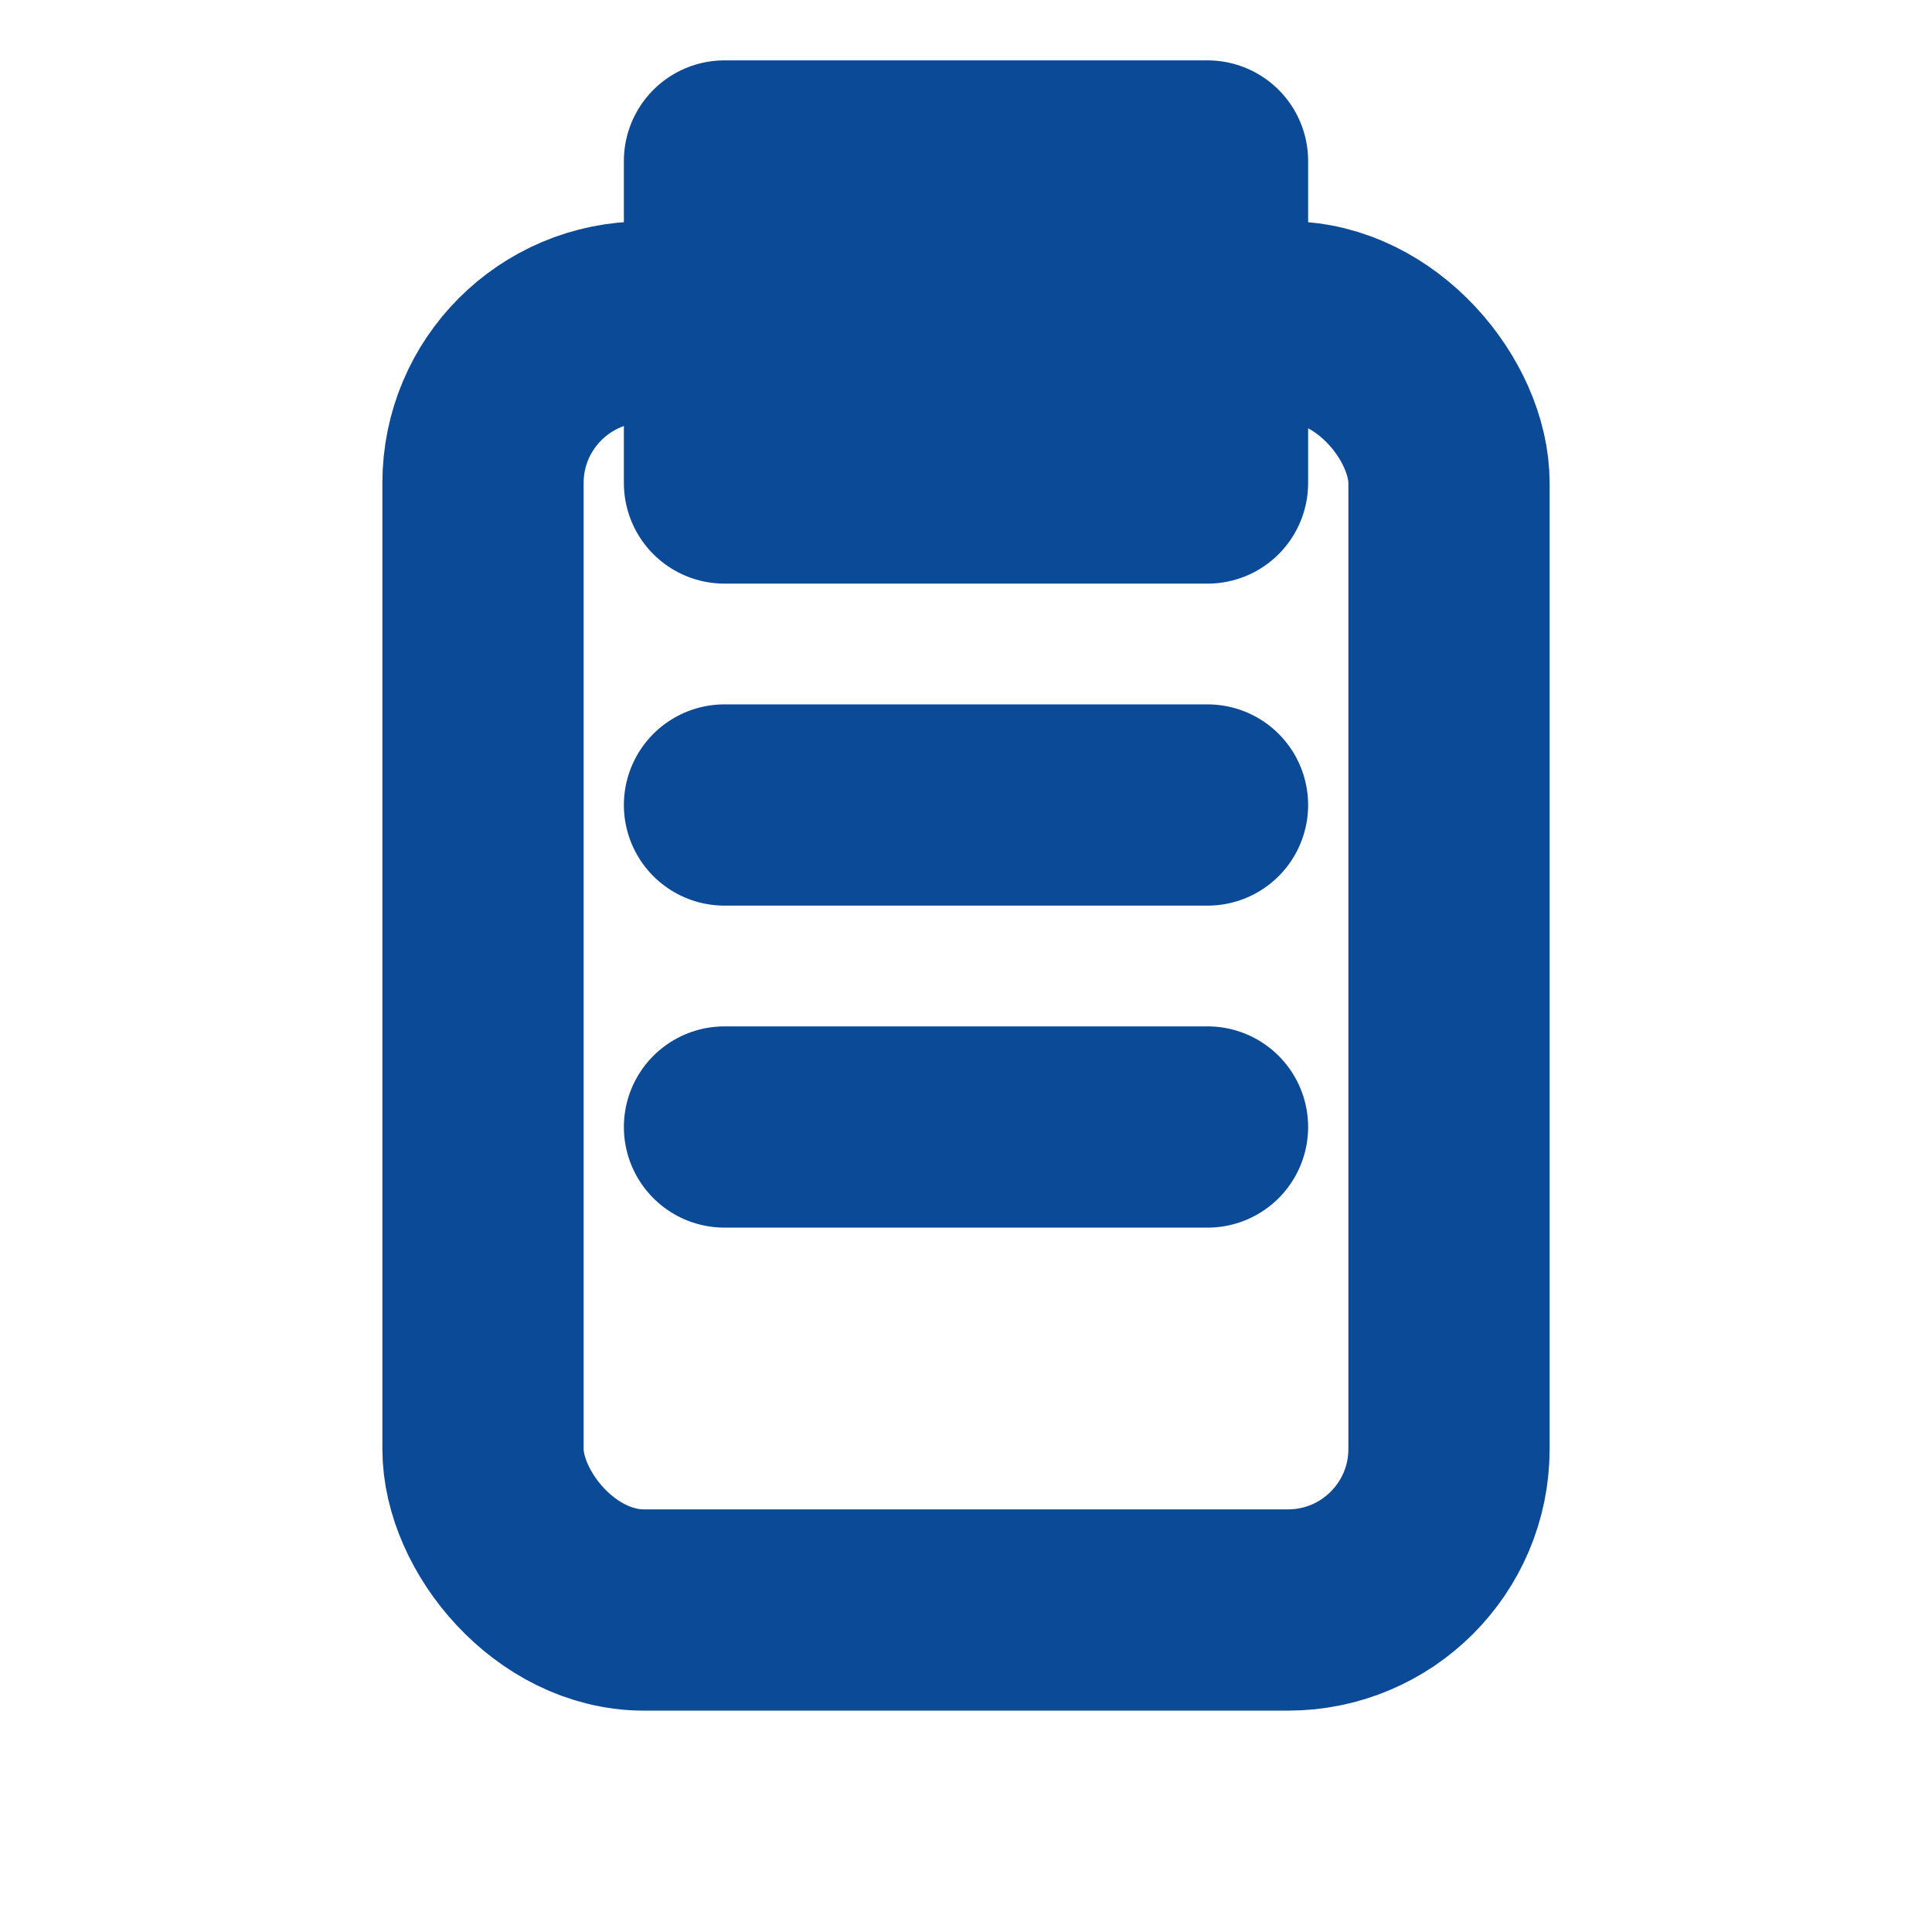 <svg xmlns="http://www.w3.org/2000/svg" width="512" height="512" viewBox="0 0 24 24" fill="none" stroke="#0A4A97" stroke-width="2.5" stroke-linecap="round" stroke-linejoin="round"><rect x="6" y="4" width="12" height="16" rx="2" ry="2"/><path d="M9 2h6v4H9z"/><line x1="9" y1="10" x2="15" y2="10"/><line x1="9" y1="14" x2="15" y2="14"/></svg>
